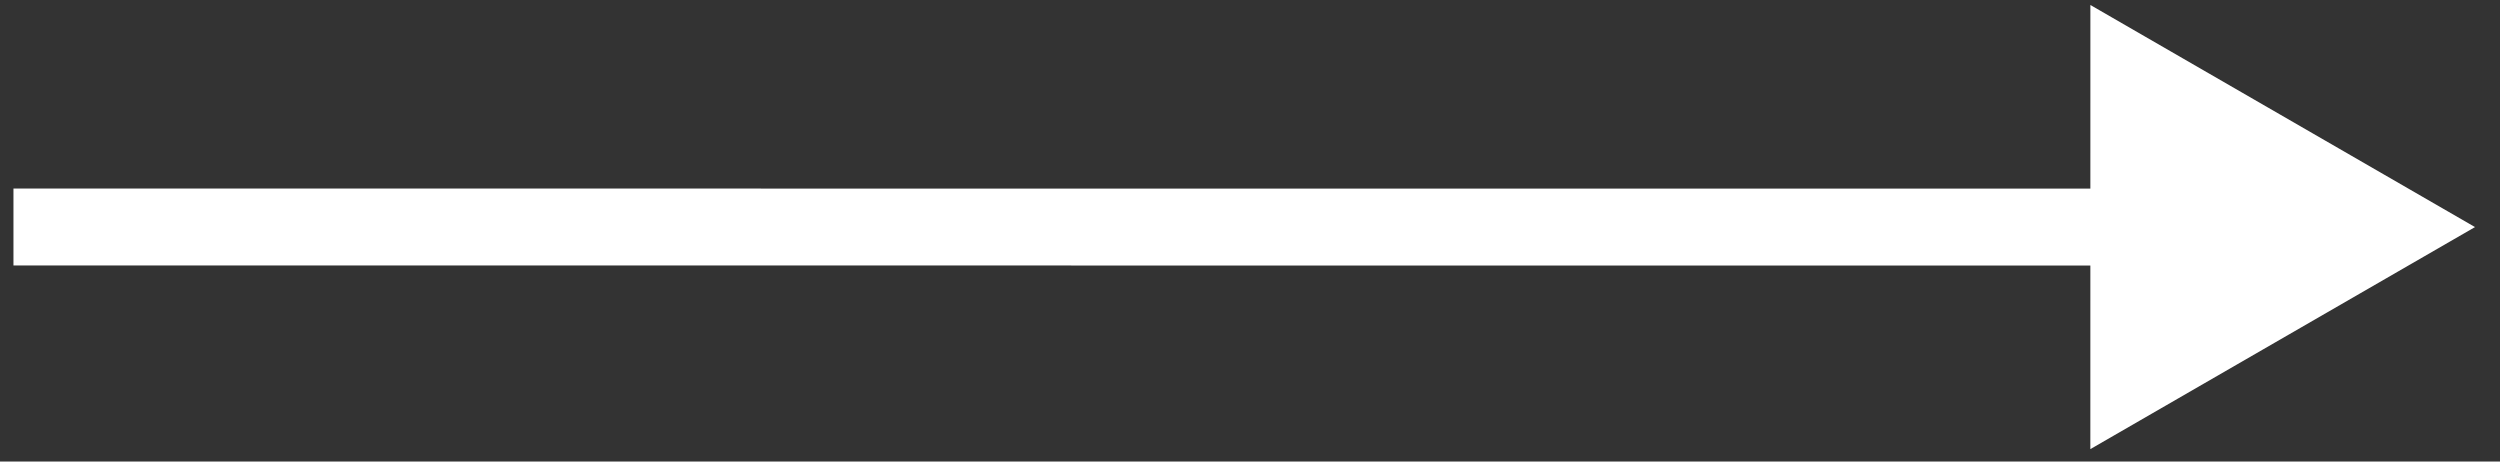 <svg width="65" height="12" viewBox="0 0 65 12" fill="none" xmlns="http://www.w3.org/2000/svg">
<rect x="0" y="0" width="65" height="12" fill="#333333" stroke="none"/>
<path d="M64.35 5.904L54.35 0.13L54.349 11.677L64.35 5.904ZM0.35 6.902L55.35 6.904L55.35 4.904L0.35 4.902L0.35 6.902Z" fill="white"/>
</svg>
